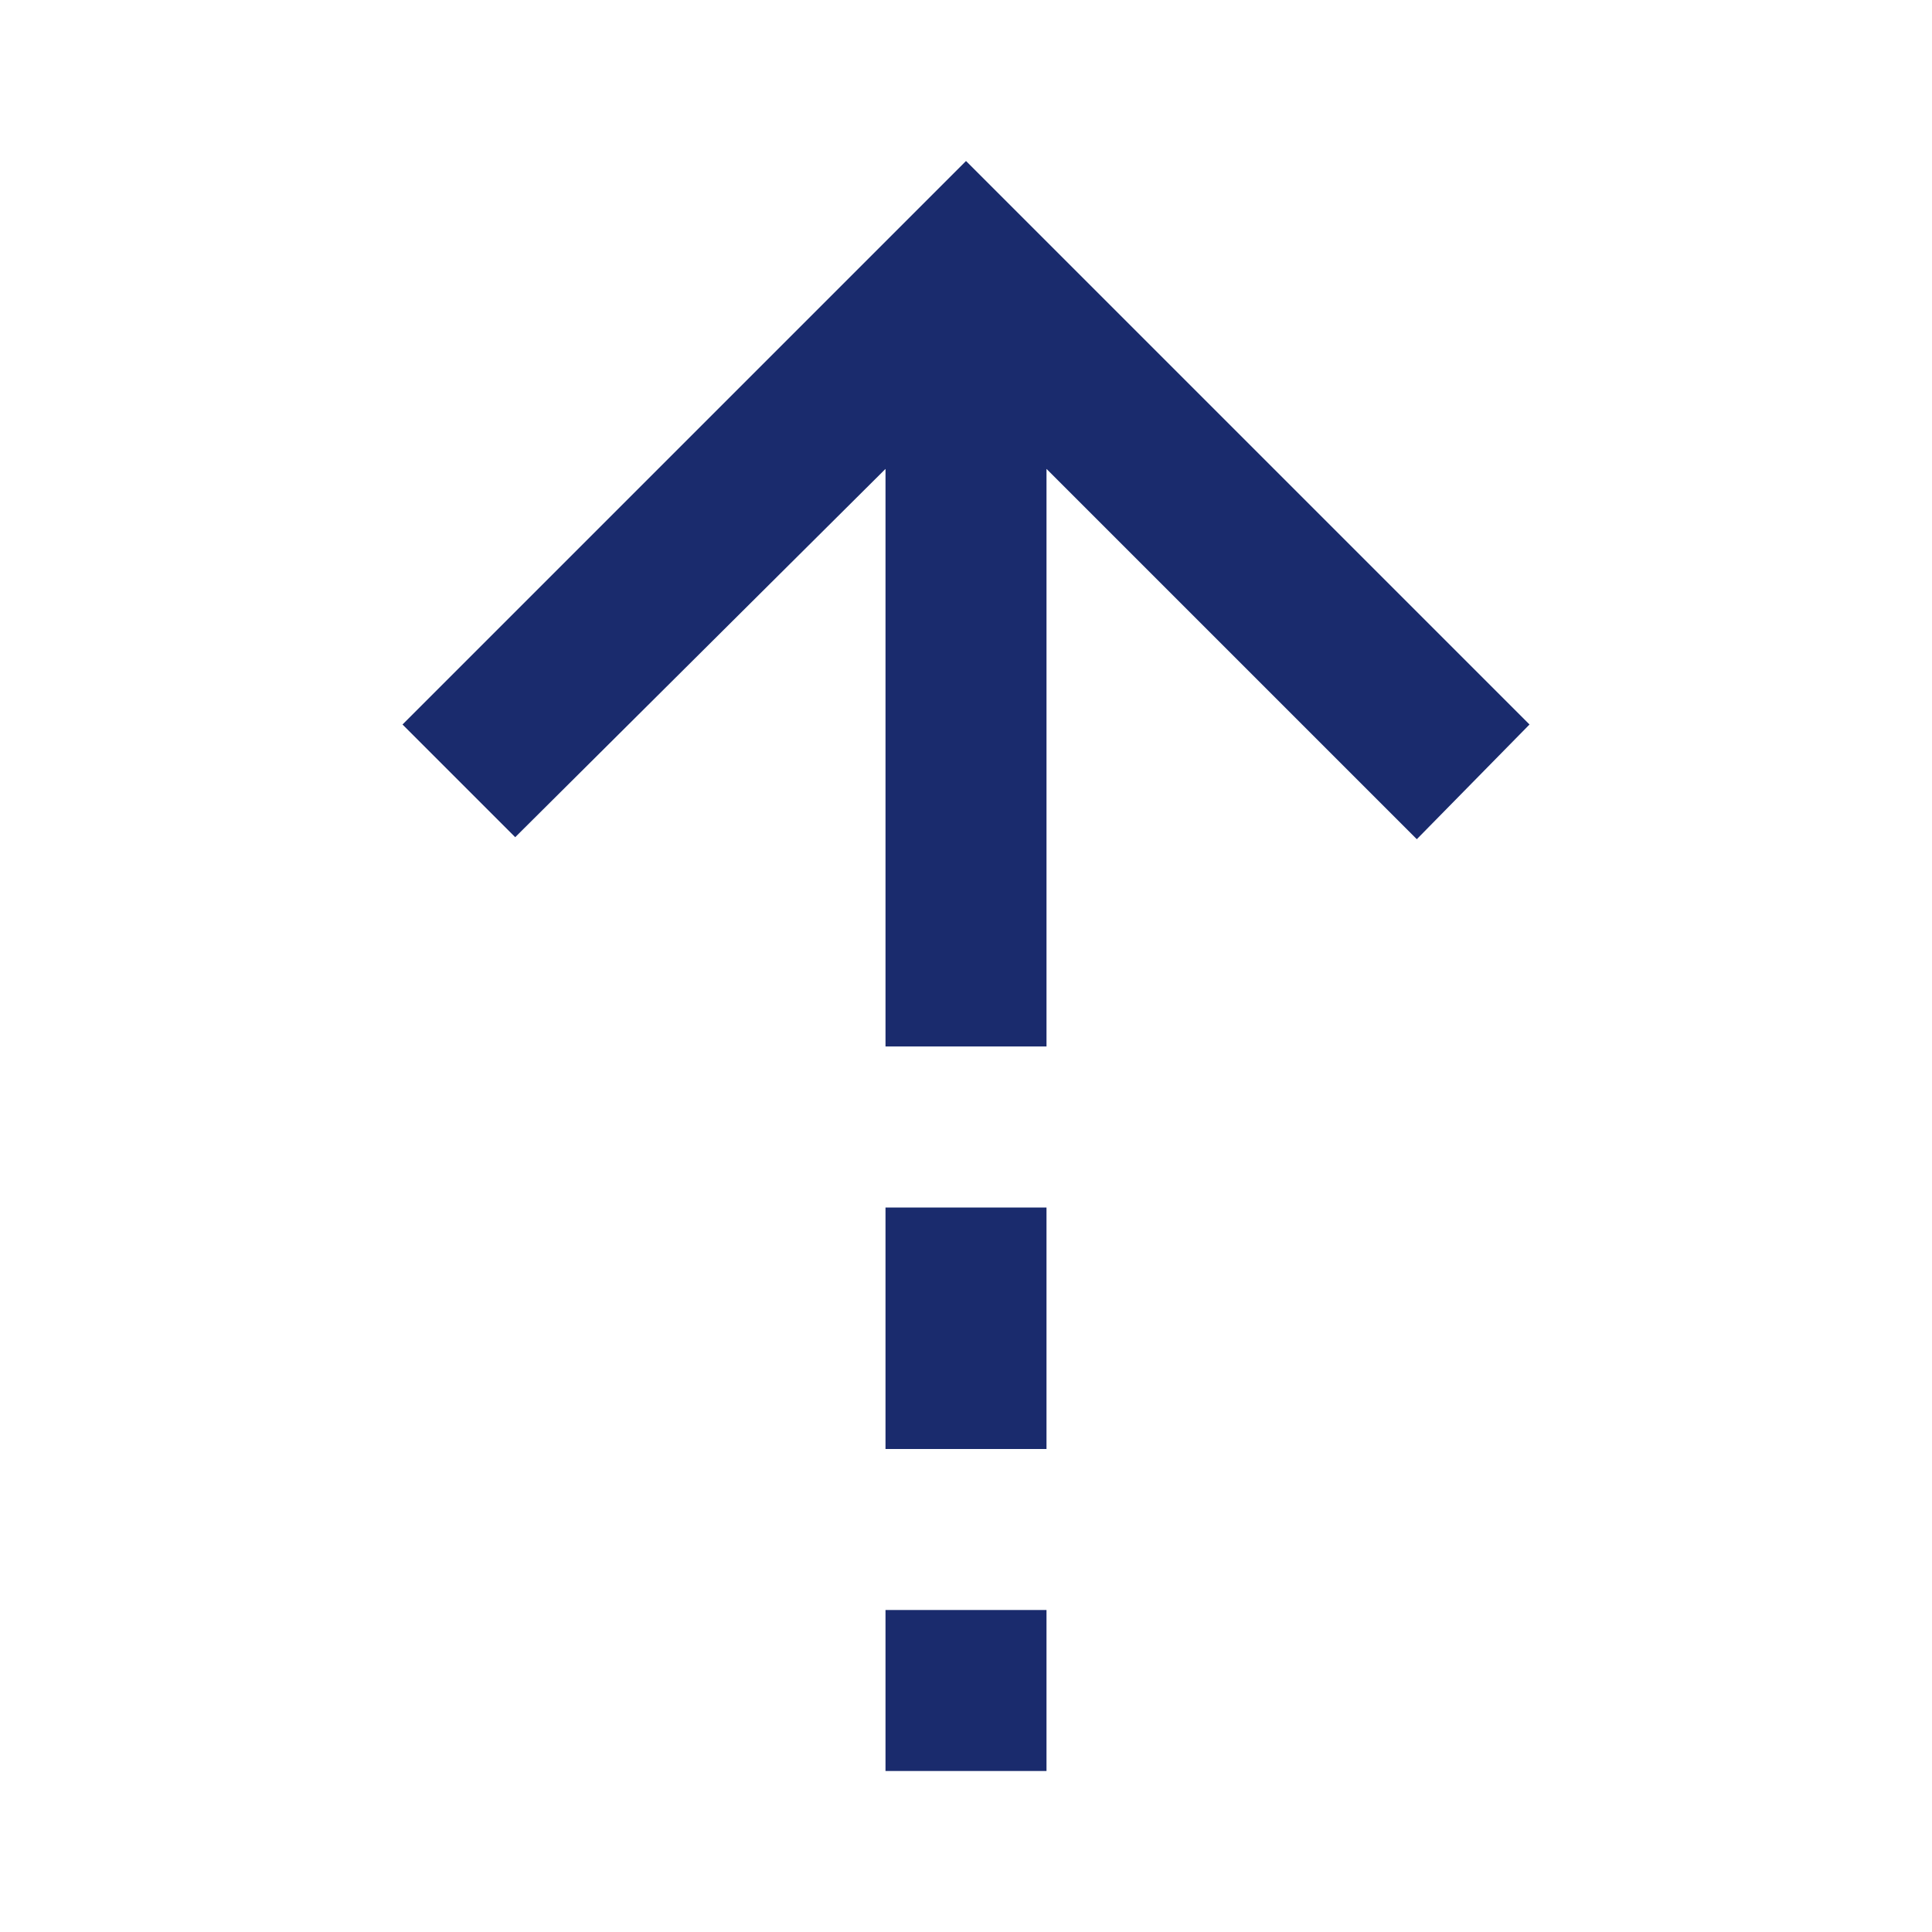 <svg xmlns="http://www.w3.org/2000/svg" height="24px" viewBox="0 -960 960 960" width="24px" fill="#1a2b6d"><path d="M440-727 256-544l-56-56 280-280 280 280-56 57-184-184v287h-80v-287Zm0 487v-120h80v120h-80Zm0 160v-80h80v80h-80Z"/></svg>